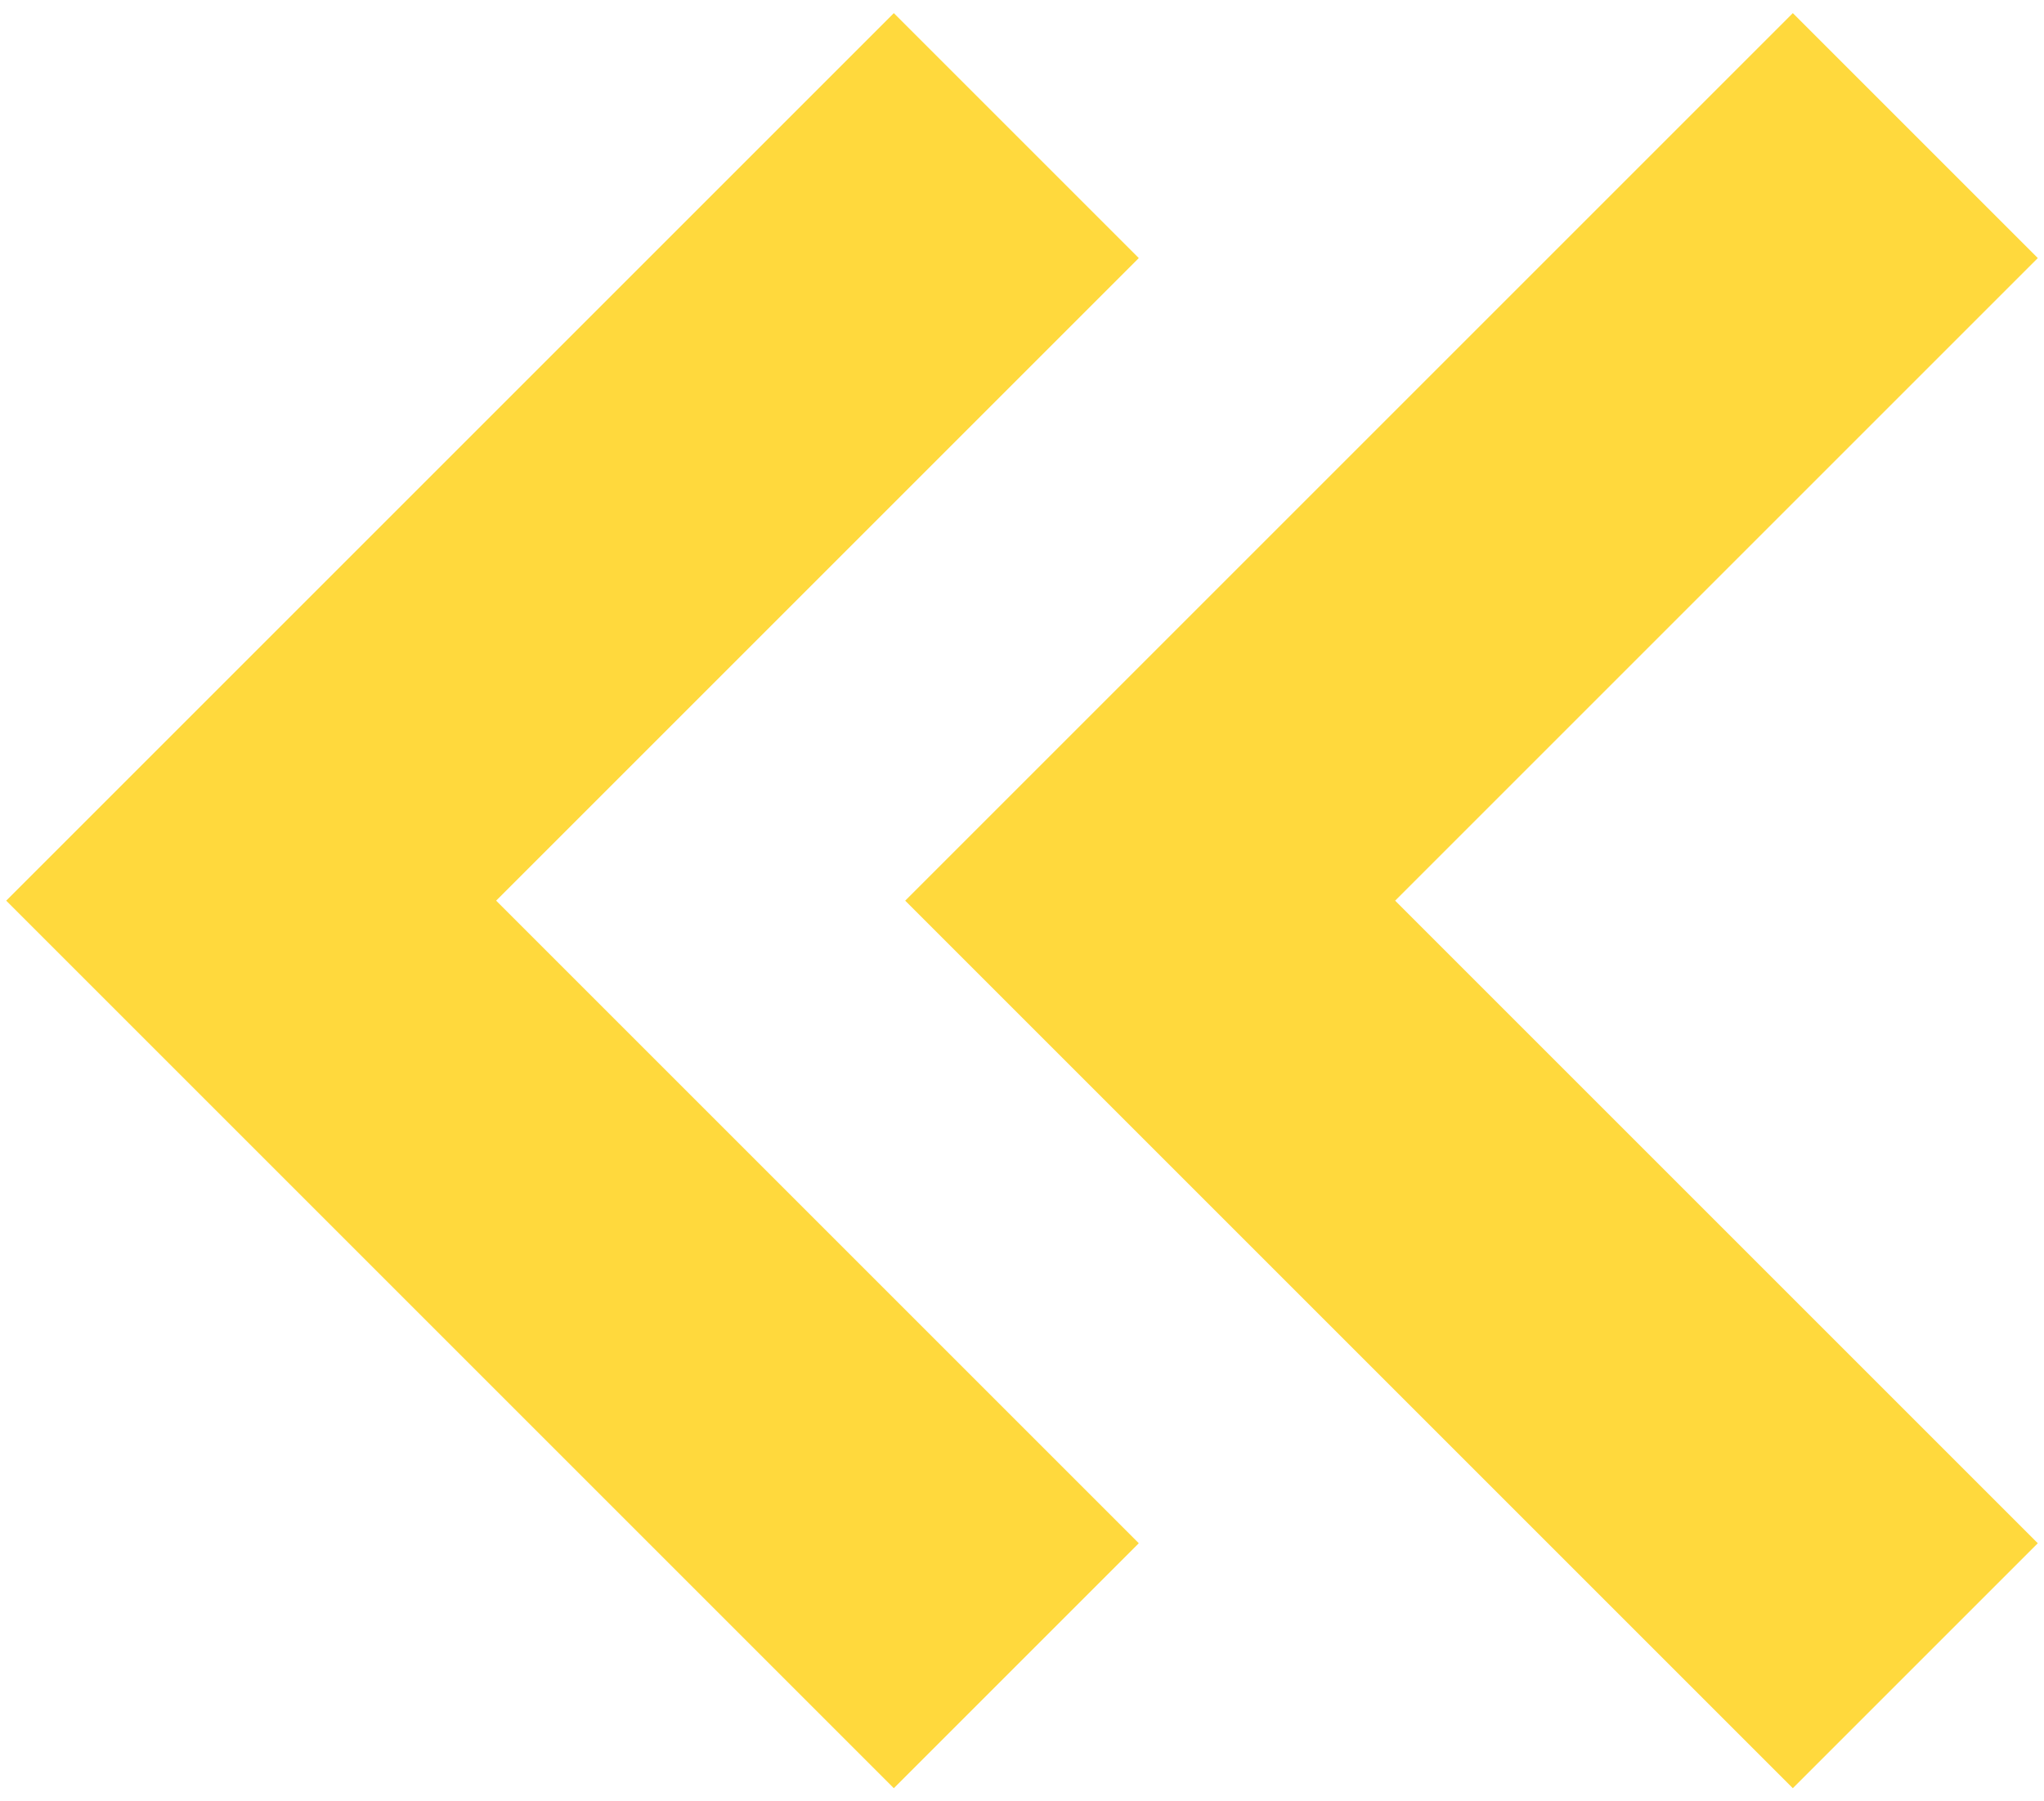 <?xml version="1.0" encoding="utf-8"?>
<!-- Generator: Adobe Illustrator 22.0.1, SVG Export Plug-In . SVG Version: 6.00 Build 0)  -->
<svg version="1.1" id="chevron" xmlns="http://www.w3.org/2000/svg" xmlns:xlink="http://www.w3.org/1999/xlink" x="0px" y="0px"
	 viewBox="0 0 118 104" enable-background="new 0 0 118 104" xml:space="preserve">
<path id="elem_1_" fill="none" stroke="#FFD93D" stroke-width="20" stroke-linecap="square" d="M51.6,89.1L14.5,52l37.1-37.1"/>
<path id="elem" fill="none" stroke="#FFD93D" stroke-width="20" stroke-linecap="square" d="M103.5,89.1L66.4,52l37.1-37.1"/>
</svg>
